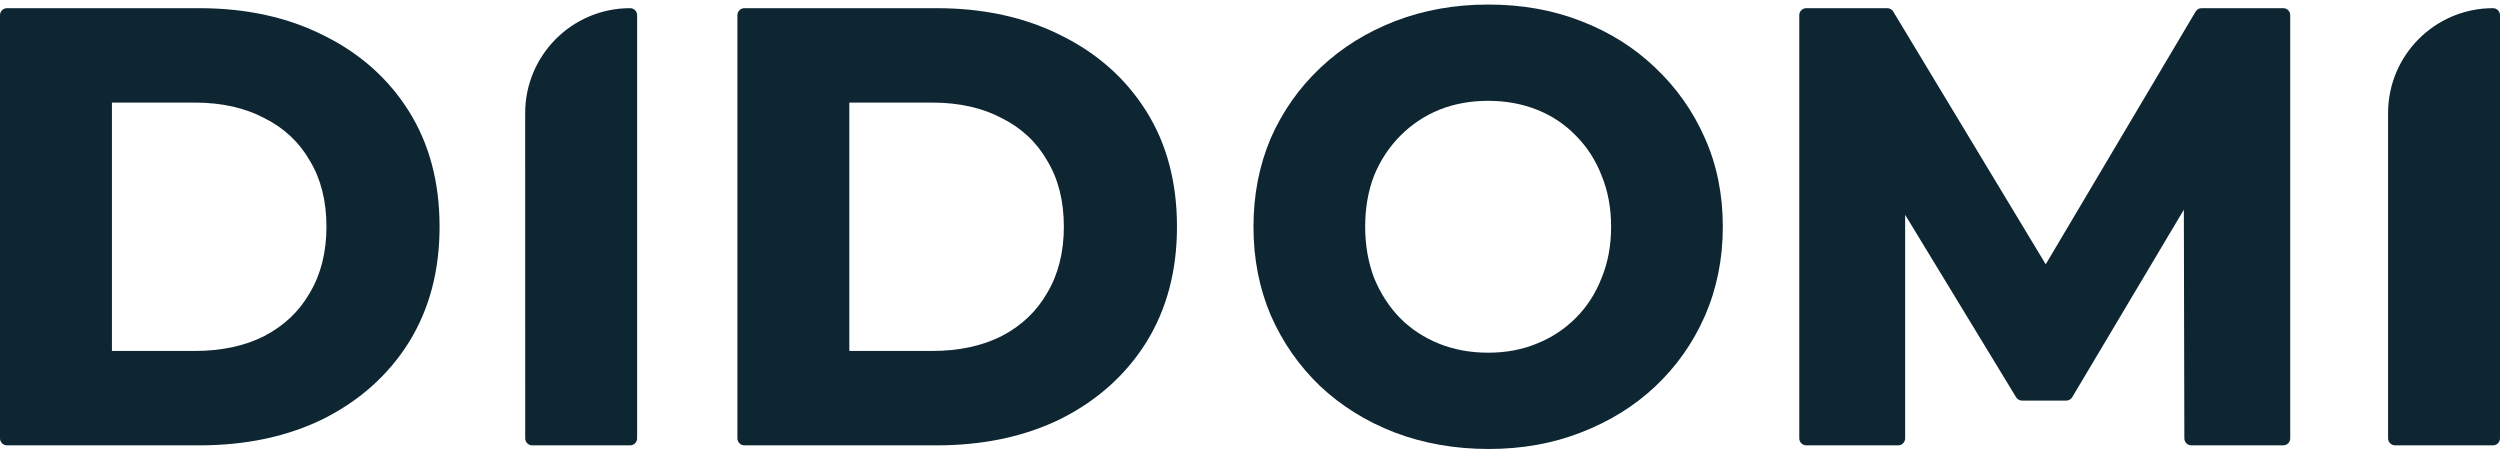 <svg width="100" height="18" viewBox="0 0 100 18" fill="none" xmlns="http://www.w3.org/2000/svg">
  <path fill-rule="evenodd" clip-rule="evenodd"
    d="M0 17.534C0 17.688 0.125 17.814 0.28 17.814H7.969C9.843 17.814 11.507 17.46 12.954 16.745L12.956 16.744C14.401 16.013 15.537 14.996 16.355 13.693L16.356 13.691C17.177 12.368 17.583 10.824 17.583 9.07C17.583 7.302 17.177 5.757 16.355 4.448C15.537 3.145 14.401 2.136 12.955 1.421C11.507 0.689 9.843 0.327 7.969 0.327H0.28C0.125 0.327 0 0.453 0 0.607V17.534ZM12.396 11.709L12.393 11.713C11.97 12.454 11.366 13.029 10.574 13.44C9.799 13.835 8.869 14.038 7.776 14.038H4.477V4.103H7.776C8.868 4.103 9.797 4.314 10.571 4.723L10.574 4.725L10.577 4.726C11.367 5.122 11.97 5.688 12.393 6.428L12.395 6.431L12.397 6.434C12.833 7.157 13.058 8.031 13.058 9.07C13.058 10.092 12.834 10.969 12.396 11.709Z"
    fill="#0D2632" />
  <path
    d="M21.008 17.534C21.008 17.688 21.133 17.814 21.288 17.814H25.205C25.36 17.814 25.485 17.688 25.485 17.534V0.607C25.485 0.453 25.36 0.327 25.205 0.327C22.887 0.327 21.007 2.206 21.007 4.524C21.006 8.861 21.008 13.197 21.008 17.534Z"
    fill="#0D2632" />
  <path fill-rule="evenodd" clip-rule="evenodd"
    d="M29.496 17.534C29.496 17.688 29.621 17.814 29.776 17.814H37.465C39.339 17.814 41.003 17.46 42.45 16.745L42.452 16.744C43.897 16.013 45.033 14.996 45.851 13.693L45.852 13.691C46.673 12.368 47.079 10.824 47.079 9.07C47.079 7.302 46.674 5.757 45.851 4.448C45.033 3.145 43.897 2.136 42.451 1.421C41.004 0.689 39.339 0.327 37.465 0.327H29.776C29.621 0.327 29.496 0.453 29.496 0.607V17.534ZM40.073 4.726C40.863 5.122 41.466 5.688 41.889 6.428L41.891 6.431L41.893 6.434C42.329 7.157 42.554 8.031 42.554 9.07C42.554 10.092 42.33 10.969 41.892 11.709L41.889 11.713C41.466 12.454 40.862 13.029 40.07 13.44C39.295 13.835 38.365 14.038 37.272 14.038H33.973V4.103H37.272C38.364 4.103 39.293 4.314 40.067 4.723L40.07 4.725L40.073 4.726Z"
    fill="#0D2632" />
  <path fill-rule="evenodd" clip-rule="evenodd"
    d="M55.787 17.299L55.788 17.299C56.949 17.74 58.203 17.959 59.55 17.959C60.88 17.959 62.112 17.74 63.241 17.298C64.382 16.858 65.372 16.245 66.209 15.458C67.061 14.655 67.725 13.712 68.199 12.631L68.2 12.63C68.676 11.53 68.913 10.343 68.913 9.07C68.913 7.783 68.676 6.603 68.199 5.533C67.725 4.453 67.061 3.511 66.21 2.708C65.373 1.905 64.383 1.283 63.241 0.843C62.111 0.401 60.872 0.182 59.526 0.182C58.195 0.182 56.956 0.401 55.811 0.842C54.669 1.283 53.671 1.904 52.819 2.707C51.967 3.51 51.303 4.453 50.828 5.533L50.827 5.537C50.367 6.621 50.139 7.8 50.139 9.07C50.139 10.341 50.367 11.52 50.827 12.604L50.828 12.608C51.302 13.687 51.957 14.629 52.793 15.432L52.795 15.434C53.647 16.237 54.645 16.858 55.787 17.299ZM61.463 13.748L61.461 13.749C60.881 13.987 60.237 14.108 59.526 14.108C58.814 14.108 58.161 13.987 57.564 13.748C56.967 13.509 56.446 13.167 55.999 12.72C55.567 12.274 55.223 11.744 54.967 11.127C54.728 10.498 54.607 9.814 54.607 9.07C54.607 8.31 54.729 7.626 54.967 7.014C55.222 6.399 55.574 5.869 56.021 5.422C56.469 4.974 56.983 4.631 57.566 4.392C58.162 4.154 58.815 4.033 59.526 4.033C60.237 4.033 60.89 4.154 61.487 4.392C62.084 4.631 62.597 4.974 63.027 5.419L63.031 5.422C63.477 5.869 63.82 6.397 64.06 7.012C64.061 7.014 64.061 7.015 64.062 7.017C64.315 7.628 64.444 8.311 64.444 9.07C64.444 9.83 64.315 10.513 64.062 11.124C64.061 11.126 64.061 11.127 64.06 11.129C63.82 11.743 63.477 12.272 63.031 12.719C62.583 13.166 62.062 13.509 61.463 13.748Z"
    fill="#0D2632" />
  <path
    d="M71.971 17.534C71.971 17.688 72.096 17.814 72.251 17.814H75.926C76.081 17.814 76.206 17.688 76.206 17.534V8.592L80.644 15.89C80.695 15.973 80.785 16.024 80.883 16.024H82.648C82.747 16.024 82.838 15.972 82.889 15.888L87.354 8.388L87.374 17.534C87.374 17.689 87.499 17.814 87.654 17.814H91.329C91.404 17.814 91.475 17.784 91.528 17.731C91.58 17.679 91.609 17.607 91.609 17.533V0.606C91.609 0.452 91.484 0.327 91.329 0.327H88.065C87.966 0.327 87.875 0.379 87.824 0.464L81.829 10.572L75.73 0.463C75.68 0.379 75.589 0.327 75.491 0.327H72.251C72.096 0.327 71.971 0.453 71.971 0.607V17.534Z"
    fill="#0D2632" />
  <path
    d="M95.523 17.534C95.523 17.688 95.649 17.814 95.803 17.814H99.721C99.875 17.814 100 17.688 100 17.534V0.607C100 0.453 99.875 0.327 99.721 0.327C97.403 0.327 95.523 2.206 95.523 4.524C95.523 8.861 95.523 13.197 95.523 17.534Z"
    fill="#0D2632" />
</svg>